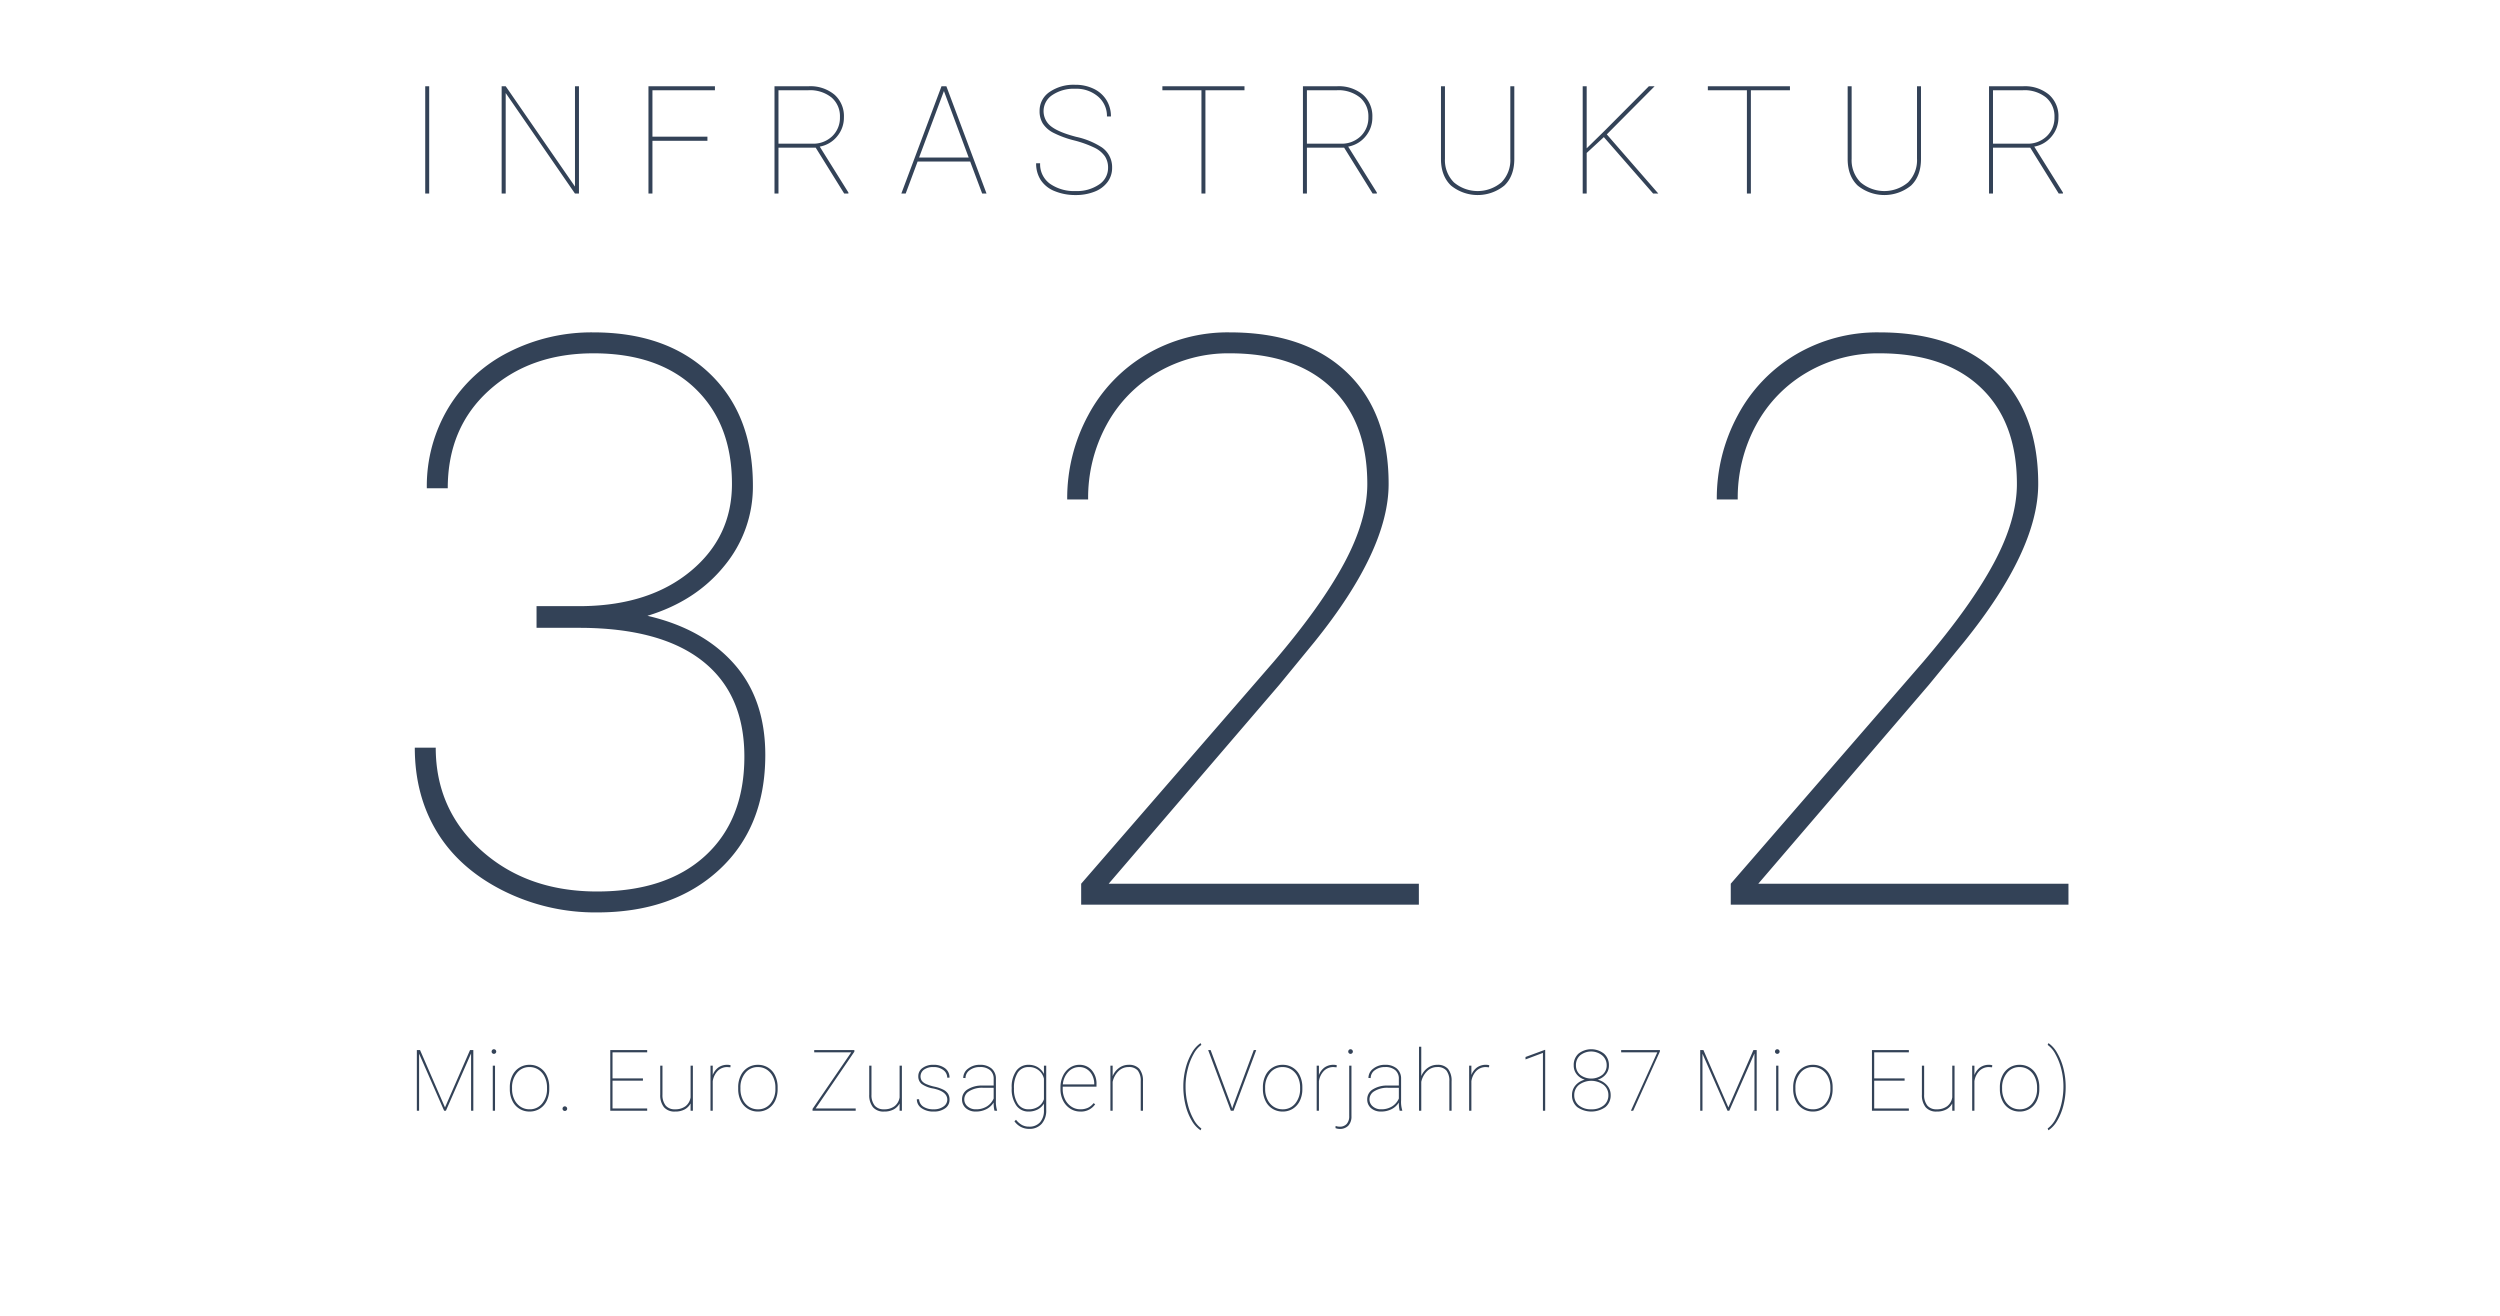 <svg id="Ebene_1" data-name="Ebene 1" xmlns="http://www.w3.org/2000/svg" xmlns:xlink="http://www.w3.org/1999/xlink" viewBox="0 0 800 421"><defs><style>.cls-1{fill:none;}.cls-2{clip-path:url(#clip-path);}.cls-3{fill:#334257;}</style><clipPath id="clip-path"><rect class="cls-1" x="132.736" y="27.13" width="529.173" height="334.566"/></clipPath></defs><g class="cls-2"><path class="cls-3" d="M660.312,341.955a19.101,19.101,0,0,0-2.008-5,9,9,0,0,0-2.806-3.158l-.252.573a8.404,8.404,0,0,1,2.512,2.98,19.377,19.377,0,0,1,1.861,4.811,22.242,22.242,0,0,1,.678,5.405,23.875,23.875,0,0,1-.645,5.638,19.646,19.646,0,0,1-1.833,4.826,8.676,8.676,0,0,1-2.573,3.093l.252.573a9.066,9.066,0,0,0,2.82-3.087,18.182,18.182,0,0,0,1.987-4.918,23.516,23.516,0,0,0,.712-5.806,24.081,24.081,0,0,0-.706-5.93m-19.635,6.117a7.164,7.164,0,0,1,1.56-4.731,4.988,4.988,0,0,1,4.026-1.879,5.087,5.087,0,0,1,2.885.846,5.703,5.703,0,0,1,1.993,2.352,7.501,7.501,0,0,1,.72,3.28v.414a7.177,7.177,0,0,1-1.554,4.771,5,5,0,0,1-4.017,1.852,5.16,5.16,0,0,1-2.913-.84,5.581,5.581,0,0,1-1.987-2.339,7.56,7.56,0,0,1-.714-3.299Zm-.72.506a8.382,8.382,0,0,0,.815,3.673,5.959,5.959,0,0,0,5.519,3.446,5.969,5.969,0,0,0,3.272-.92,6.065,6.065,0,0,0,2.232-2.56,8.476,8.476,0,0,0,.787-3.719v-.638a8.412,8.412,0,0,0-.821-3.694,5.93,5.93,0,0,0-5.498-3.425,5.976,5.976,0,0,0-3.274.92,6.099,6.099,0,0,0-2.239,2.566,8.443,8.443,0,0,0-.794,3.713Zm-2.423-7.688a2.89,2.89,0,0,0-1.014-.149,4.78,4.78,0,0,0-2.946.88,5.326,5.326,0,0,0-1.76,2.386v-2.999h-.718v14.423h.718V345.989a5.944,5.944,0,0,1,1.627-3.337,4.268,4.268,0,0,1,3.079-1.191l.935.08Zm-12.077,14.54V341.008h-.733v10.145a4.402,4.402,0,0,1-1.64,2.852,5.432,5.432,0,0,1-3.358.972,3.693,3.693,0,0,1-2.961-1.178,5.315,5.315,0,0,1-1.039-3.473v-9.318h-.718v9.29a6.127,6.127,0,0,0,1.205,4.019,4.4,4.4,0,0,0,3.538,1.38,6.203,6.203,0,0,0,3.106-.699,4.697,4.697,0,0,0,1.867-1.901v2.333Zm-15.981-10.345h-9.731v-8.343h11.09v-.72H599.023v19.408h11.81v-.72H599.743v-8.904h9.731Zm-34.936,2.986a7.163,7.163,0,0,1,1.558-4.731,4.988,4.988,0,0,1,4.026-1.879,5.098,5.098,0,0,1,2.888.846,5.718,5.718,0,0,1,1.993,2.352,7.529,7.529,0,0,1,.718,3.28v.414a7.176,7.176,0,0,1-1.552,4.771,5.002,5.002,0,0,1-4.019,1.852,5.16,5.16,0,0,1-2.913-.84,5.611,5.611,0,0,1-1.987-2.339,7.589,7.589,0,0,1-.712-3.299Zm-.72.506a8.352,8.352,0,0,0,.813,3.673,5.965,5.965,0,0,0,5.519,3.446,5.964,5.964,0,0,0,3.272-.92,6.069,6.069,0,0,0,2.234-2.56,8.505,8.505,0,0,0,.785-3.719v-.638a8.383,8.383,0,0,0-.819-3.694,5.936,5.936,0,0,0-5.5-3.425,5.964,5.964,0,0,0-3.272.92,6.085,6.085,0,0,0-2.239,2.566,8.443,8.443,0,0,0-.794,3.713Zm-5.611-11.556a.707.707,0,0,0,.521.214.726.726,0,0,0,.525-.214.695.695,0,0,0,.221-.519.753.753,0,0,0-.746-.748.697.697,0,0,0-.521.221.728.728,0,0,0-.214.527.705.705,0,0,0,.214.519m.88,3.986h-.72v14.423h.72Zm-25.019-4.985v19.408h.72v-18.249l8.012,18.249h.573l8.051-18.341v18.341h.718V336.022h-1.052l-8.011,18.356-7.984-18.356Zm-12.902,0h-12.396v.72h11.571l-8.452,18.688h.735l8.543-18.955Zm-18.413,7.925a5.882,5.882,0,0,1-7.085.013,3.872,3.872,0,0,1-1.361-3.072,4.074,4.074,0,0,1,1.367-3.2,5.618,5.618,0,0,1,7.031.048,4.031,4.031,0,0,1,1.428,3.152,3.865,3.865,0,0,1-1.38,3.06m.433,9.784a5.951,5.951,0,0,1-3.946,1.245,6.029,6.029,0,0,1-3.992-1.239,4.073,4.073,0,0,1-1.487-3.293,4.126,4.126,0,0,1,1.52-3.299,6.645,6.645,0,0,1,7.865.006,4.124,4.124,0,0,1,1.533,3.293,4.071,4.071,0,0,1-1.493,3.286m.101-16.55a6.594,6.594,0,0,0-8.159-.025,4.875,4.875,0,0,0-1.539,3.799,4.409,4.409,0,0,0,.979,2.845,5.097,5.097,0,0,0,2.579,1.699,5.669,5.669,0,0,0-3.005,1.833,4.639,4.639,0,0,0-1.1,3.045,4.85,4.85,0,0,0,1.674,3.893,7.831,7.831,0,0,0,9.011,0,4.834,4.834,0,0,0,1.686-3.893,4.56,4.56,0,0,0-1.134-3.039,5.83,5.83,0,0,0-3.039-1.84,5.236,5.236,0,0,0,2.606-1.699,4.33,4.33,0,0,0,1.006-2.845,4.861,4.861,0,0,0-1.564-3.774m-18.829-1.212h-.147l-6.145,2.266v.785l5.571-2.092v18.501h.72Zm-17.9,4.92a2.877,2.877,0,0,0-1.012-.149,4.775,4.775,0,0,0-2.946.88,5.295,5.295,0,0,0-1.76,2.386v-2.999h-.72v14.423h.72V345.989a5.956,5.956,0,0,1,1.625-3.337,4.276,4.276,0,0,1,3.081-1.191l.932.08Zm-21.754-5.935h-.72v20.475h.72v-9.229a6.753,6.753,0,0,1,1.846-3.415,4.487,4.487,0,0,1,3.234-1.325,3.651,3.651,0,0,1,2.959,1.111,5.325,5.325,0,0,1,.947,3.429v9.429h.718v-9.41a6.023,6.023,0,0,0-1.138-3.967,4.302,4.302,0,0,0-3.446-1.312,5.156,5.156,0,0,0-3.041.972,6.037,6.037,0,0,0-2.079,2.654Zm-15.515,19.102a2.865,2.865,0,0,1-1.052-2.239,3.009,3.009,0,0,1,1.331-2.493,7.812,7.812,0,0,1,4.733-1.226H447.634v3.425a5.614,5.614,0,0,1-2.195,2.547,6.463,6.463,0,0,1-3.484.905,3.903,3.903,0,0,1-2.667-.92m9.437,1.373v-.12a9.273,9.273,0,0,1-.374-3.226v-6.892a4.19,4.19,0,0,0-1.411-3.287,5.543,5.543,0,0,0-3.707-1.165,5.908,5.908,0,0,0-3.786,1.226,3.689,3.689,0,0,0-1.546,2.986l.72.027a3.056,3.056,0,0,1,1.319-2.507,5.257,5.257,0,0,1,3.293-1.012,4.795,4.795,0,0,1,3.259 1,3.541,3.541,0,0,1,1.14,2.812v2.106h-3.56a8.622,8.622,0,0,0-4.765,1.22,3.652,3.652,0,0,0-1.793,3.179,3.611,3.611,0,0,0,1.22,2.833,4.657,4.657,0,0,0,3.219,1.086,7.2,7.2,0,0,0,3.345-.76,5.769,5.769,0,0,0,2.333-2.146,9.979,9.979,0,0,0,.267,2.64ZM431.651,337.022a.707.707,0,0,0,.521.214.731.731,0,0,0,.527-.214.701.701,0,0,0,.218-.519.749.749,0,0,0-.745-.748.697.697,0,0,0-.521.221.734.734,0,0,0-.212.527.712.712,0,0,0,.212.519m.095,3.986v16.143a3.617,3.617,0,0,1-.794,2.499,2.906,2.906,0,0,1-2.287.886,3.61,3.61,0,0,1-1.266-.239l-.04.693a3.427,3.427,0,0,0,1.306.267,3.673,3.673,0,0,0,2.799-1.052,4.267,4.267,0,0,0,1.002-3.053v-16.143Zm-3.971-.118a2.89,2.89,0,0,0-1.014-.149,4.78,4.78,0,0,0-2.946.88,5.307,5.307,0,0,0-1.758,2.386v-2.999h-.72v14.423h.72V345.989a5.929,5.929,0,0,1,1.625-3.337,4.268,4.268,0,0,1,3.079-1.191l.934.08Zm-22.928,7.182a7.164,7.164,0,0,1,1.56-4.731,4.988,4.988,0,0,1,4.026-1.879,5.087,5.087,0,0,1,2.885.846,5.703,5.703,0,0,1,1.993,2.352,7.501,7.501,0,0,1,.72,3.28v.414a7.177,7.177,0,0,1-1.554,4.771,5,5,0,0,1-4.017,1.852,5.16,5.16,0,0,1-2.913-.84,5.581,5.581,0,0,1-1.987-2.339,7.56,7.56,0,0,1-.714-3.299Zm-.72.506a8.382,8.382,0,0,0,.815,3.673,5.959,5.959,0,0,0,5.519,3.446,5.969,5.969,0,0,0,3.272-.92,6.065,6.065,0,0,0,2.232-2.56,8.476,8.476,0,0,0,.787-3.719v-.638a8.412,8.412,0,0,0-.821-3.694,5.93,5.93,0,0,0-5.498-3.425,5.964,5.964,0,0,0-3.272.92,6.089,6.089,0,0,0-2.241,2.566,8.443,8.443,0,0,0-.794,3.713Zm-16.727-12.556h-.787l7.251,19.408h.88l7.251-19.408h-.785l-6.518,17.516-.386,1.172-.386-1.172Zm-8.018,17.669a18.116,18.116,0,0,0,1.987,4.918,9.062,9.062,0,0,0,2.818,3.087l.254-.573a8.513,8.513,0,0,1-2.533-3.02,19.297,19.297,0,0,1-1.852-4.838,22.335,22.335,0,0,1-.668-5.353v-.693a22.263,22.263,0,0,1,.733-5.265,19.014,19.014,0,0,1,1.854-4.694,8.37,8.37,0,0,1,2.465-2.892l-.254-.573a9.021,9.021,0,0,0-2.806,3.158,19.097,19.097,0,0,0-2.006,5,22.971,22.971,0,0,0-.708,5.664,24.65,24.65,0,0,0,.714,6.073m-23.333-12.684h-.718v14.423h.718v-9.229a6.74,6.74,0,0,1,1.848-3.415,4.479,4.479,0,0,1,3.232-1.325,3.651,3.651,0,0,1,2.959,1.111,5.312,5.312,0,0,1,.947,3.429v9.429h.72v-9.41a6.035,6.035,0,0,0-1.14-3.967,4.302,4.302,0,0,0-3.446-1.312,5.149,5.149,0,0,0-3.039.972,6.041,6.041,0,0,0-2.081,2.654Zm-8.215,1.153a4.774,4.774,0,0,1,1.705,1.959,6.087,6.087,0,0,1,.619,2.726v.174H340.108a6.671,6.671,0,0,1,1.72-3.992,4.704,4.704,0,0,1,3.572-1.567,4.4,4.4,0,0,1,2.434.699m2.619,11.204-.506-.359a5.046,5.046,0,0,1-1.806,1.489,5.73,5.73,0,0,1-2.474.483,5.045,5.045,0,0,1-2.818-.851,5.818,5.818,0,0,1-2.041-2.348,7.275,7.275,0,0,1-.739-3.255v-.783h10.811v-.76a6.533,6.533,0,0,0-1.533-4.519,5.046,5.046,0,0,0-3.946-1.72,5.388,5.388,0,0,0-3.051.932,6.341,6.341,0,0,0-2.201,2.6,8.36,8.36,0,0,0-.8,3.667v.599a7.976,7.976,0,0,0,.827,3.639,6.441,6.441,0,0,0,2.287,2.581,5.803,5.803,0,0,0,3.205.939,5.438,5.438,0,0,0,4.786-2.333m-24.746-10.158a3.99,3.99,0,0,1,3.459-1.745,4.762,4.762,0,0,1,4.893,3.746v6.544a4.546,4.546,0,0,1-1.812,2.379,5.506,5.506,0,0,1-3.106.846,3.947,3.947,0,0,1-3.44-1.766,8.392,8.392,0,0,1-1.226-4.857,8.914,8.914,0,0,1,1.233-5.147m-1.966,5.053a9.053,9.053,0,0,0,1.453,5.452,4.641,4.641,0,0,0,3.959,1.987,6.188,6.188,0,0,0,2.885-.659,5.048,5.048,0,0,0,2.02-1.886v2.209a5.574,5.574,0,0,1-1.281,3.812,4.462,4.462,0,0,1-3.465,1.35,4.696,4.696,0,0,1-2.346-.565,6.348,6.348,0,0,1-1.84-1.63l-.506.483a5.89,5.89,0,0,0,2.058,1.804,5.682,5.682,0,0,0,2.661.628,5.13,5.13,0,0,0,3.986-1.607,6.375,6.375,0,0,0,1.466-4.458v-14.171h-.733v2.64a5.374,5.374,0,0,0-2.014-2.167,5.537,5.537,0,0,0-2.864-.739,4.707,4.707,0,0,0-3.986,1.94,8.809,8.809,0,0,0-1.453,5.391Zm-14.116,5.798a2.865,2.865,0,0,1-1.052-2.239,3.009,3.009,0,0,1,1.331-2.493,7.812,7.812,0,0,1,4.733-1.226h3.333v3.425a5.622,5.622,0,0,1-2.192,2.547,6.475,6.475,0,0,1-3.486.905,3.907,3.907,0,0,1-2.667-.92m9.437,1.373v-.12a9.287,9.287,0,0,1-.372-3.226v-6.892a4.198,4.198,0,0,0-1.413-3.287,5.54,5.54,0,0,0-3.707-1.165,5.908,5.908,0,0,0-3.786,1.226,3.689,3.689,0,0,0-1.546,2.986l.72.027a3.056,3.056,0,0,1,1.319-2.507,5.257,5.257,0,0,1,3.293-1.012,4.795,4.795,0,0,1,3.259 1,3.541,3.541,0,0,1,1.14,2.812v2.106H314.41a8.622,8.622,0,0,0-4.765,1.22,3.652,3.652,0,0,0-1.793,3.179,3.611,3.611,0,0,0,1.22,2.833,4.657,4.657,0,0,0,3.219,1.086,7.2,7.2,0,0,0,3.345-.76,5.769,5.769,0,0,0,2.333-2.146,9.98,9.98,0,0,0,.267,2.64Zm-17.134-1.352a5.111,5.111,0,0,1-3.139.899,5.806,5.806,0,0,1-3.339-.846,2.976,2.976,0,0,1-1.34-2.365H293.389a3.374,3.374,0,0,0,1.487,2.831,6.409,6.409,0,0,0,3.912,1.1,6.004,6.004,0,0,0,3.667-1.04,3.26,3.26,0,0,0,1.399-2.747,3.534,3.534,0,0,0-.466-1.871,3.812,3.812,0,0,0-1.506-1.327,11.578,11.578,0,0,0-2.827-.972,13.898,13.898,0,0,1-2.72-.861,3.562,3.562,0,0,1-1.346-1,2.666,2.666,0,0,1,.693-3.593,4.906,4.906,0,0,1,2.999-.825,5,5,0,0,1,3.2.972,2.983,2.983,0,0,1,1.226,2.425h.733a3.629,3.629,0,0,0-1.413-3.005,5.889,5.889,0,0,0-3.746-1.113,5.577,5.577,0,0,0-3.486,1.027,3.158,3.158,0,0,0-1.34,2.612,3.074,3.074,0,0,0,1.054,2.472,8.794,8.794,0,0,0,3.746,1.474q4.476.945,4.477,3.572a2.654,2.654,0,0,1-1.205,2.18m-13.322,1.352V341.008h-.733v10.145a4.411,4.411,0,0,1-1.64,2.852,5.443,5.443,0,0,1-3.36.972,3.689,3.689,0,0,1-2.959-1.178,5.315,5.315,0,0,1-1.04-3.473v-9.318h-.72v9.29a6.127,6.127,0,0,0,1.208,4.019,4.397,4.397,0,0,0,3.538,1.38,6.203,6.203,0,0,0,3.106-.699,4.71,4.71,0,0,0,1.867-1.901v2.333ZM273.397,336.539v-.517H260.547v.72h11.85l-12.384,18.102v.586h13.81v-.72h-12.825Zm-36.456,11.533a7.153,7.153,0,0,1,1.56-4.731,4.988,4.988,0,0,1,4.026-1.879,5.087,5.087,0,0,1,2.885.846,5.718,5.718,0,0,1,1.993,2.352,7.53,7.53,0,0,1,.72,3.28v.414a7.177,7.177,0,0,1-1.554,4.771,5.001,5.001,0,0,1-4.019,1.852,5.165,5.165,0,0,1-2.913-.84,5.611,5.611,0,0,1-1.987-2.339,7.589,7.589,0,0,1-.712-3.299Zm-.72.506a8.352,8.352,0,0,0,.813,3.673,5.965,5.965,0,0,0,5.519,3.446,5.976,5.976,0,0,0,3.274-.92,6.065,6.065,0,0,0,2.232-2.56,8.505,8.505,0,0,0,.785-3.719v-.638a8.382,8.382,0,0,0-.819-3.694,5.936,5.936,0,0,0-5.498-3.425,5.971,5.971,0,0,0-3.274.92,6.099,6.099,0,0,0-2.239,2.566,8.443,8.443,0,0,0-.794,3.713Zm-2.425-7.688a2.869,2.869,0,0,0-1.012-.149,4.775,4.775,0,0,0-2.946.88,5.311,5.311,0,0,0-1.76,2.386v-2.999h-.72v14.423h.72V345.989a5.944,5.944,0,0,1,1.628-3.337,4.268,4.268,0,0,1,3.079-1.191l.932.08Zm-12.075,14.54V341.008h-.733v10.145a4.411,4.411,0,0,1-1.64,2.852,5.443,5.443,0,0,1-3.36.972,3.689,3.689,0,0,1-2.959-1.178,5.315,5.315,0,0,1-1.039-3.473v-9.318h-.72v9.29a6.127,6.127,0,0,0,1.208,4.019,4.397,4.397,0,0,0,3.539,1.38,6.203,6.203,0,0,0,3.106-.699,4.71,4.71,0,0,0,1.867-1.901v2.333Zm-15.981-10.345h-9.731v-8.343h11.09v-.72H195.288v19.408h11.81v-.72H196.008v-8.904h9.731Zm-25.513,10.212a.713.713,0,0,0,.521.212.729.729,0,0,0,.525-.212.697.697,0,0,0,.221-.521.749.749,0,0,0-.746-.746.703.703,0,0,0-.521.218.729.729,0,0,0-.212.527.705.705,0,0,0,.212.521m-16.367-7.226a7.163,7.163,0,0,1,1.558-4.731,4.991,4.991,0,0,1,4.026-1.879,5.098,5.098,0,0,1,2.888.846,5.718,5.718,0,0,1,1.993,2.352,7.529,7.529,0,0,1,.718,3.28v.414a7.176,7.176,0,0,1-1.552,4.771,5.001,5.001,0,0,1-4.019,1.852,5.165,5.165,0,0,1-2.913-.84,5.611,5.611,0,0,1-1.987-2.339,7.589,7.589,0,0,1-.712-3.299Zm-.72.506a8.352,8.352,0,0,0,.813,3.673,5.965,5.965,0,0,0,5.519,3.446,5.964,5.964,0,0,0,3.272-.92,6.055,6.055,0,0,0,2.234-2.56,8.505,8.505,0,0,0,.785-3.719v-.638a8.382,8.382,0,0,0-.819-3.694,5.936,5.936,0,0,0-5.5-3.425,5.969,5.969,0,0,0-3.272.92,6.085,6.085,0,0,0-2.239,2.566,8.443,8.443,0,0,0-.794,3.713Zm-5.611-11.556a.707.707,0,0,0,.521.214.723.723,0,0,0,.525-.214.695.695,0,0,0,.221-.519.753.753,0,0,0-.746-.748.697.697,0,0,0-.521.221.726.726,0,0,0-.212.527.703.703,0,0,0,.212.519m.88,3.986h-.72v14.423h.72Zm-25.019-4.985v19.408h.72v-18.249l8.011,18.249h.573l8.051-18.341v18.341h.718V336.022h-1.052l-8.011,18.356-7.984-18.356Z"/><path class="cls-3" d="M661.908,282.793H562.649l54.592-63.649,11.292-13.772q23.697-29.405,23.696-50.497,0-22.954-13.398-35.734-13.4-12.776-37.47-12.781a51.254,51.254,0,0,0-26.676,7.073,49.634,49.634,0,0,0-18.61,19.48,55.77,55.77,0,0,0-6.701,26.924h6.701a48.786,48.786,0,0,1,5.893-23.883,43.094,43.094,0,0,1,16.317-16.813,44.976,44.976,0,0,1,23.077-6.08q20.966,0,32.506,10.981,11.538,10.981,11.539,30.832,0,11.538-7.381,25.309-7.384,13.772-22.52,31.515l-61.664,71.093v6.701h108.068Zm-207.871,0h-99.257l54.592-63.649L420.662,205.372q23.697-29.405,23.698-50.497,0-22.954-13.4-35.734-13.4-12.776-37.47-12.781a51.259,51.259,0,0,0-26.676,7.073,49.634,49.634,0,0,0-18.61,19.48,55.768,55.768,0,0,0-6.699,26.924h6.699a48.764,48.764,0,0,1,5.895-23.883,43.074,43.074,0,0,1,16.315-16.813,44.982,44.982,0,0,1,23.077-6.08q20.966,0,32.508,10.981,11.538,10.981,11.537,30.832,0,11.538-7.381,25.309-7.384,13.772-22.52,31.515l-61.662,71.093v6.701h108.066Zm-282.343-81.887H185.838q25.685.126,39.022,10.67,13.334,10.546,13.337,30.521,0,20.226-12.47,31.702-12.468,11.475-34.677,11.476-22.334,0-36.975-13.089-14.641-13.091-14.639-32.943h-6.701q0,15.262,7.073,26.924,7.072,11.664,20.968,18.736a65.777,65.777,0,0,0,30.274,7.071q24.315,0,39.083-13.648,14.761-13.646,14.763-36.725,0-17.867-9.988-29.156-9.989-11.29-27.73-15.387,15.511-4.712,24.629-16.004a39.759,39.759,0,0,0,9.12-25.683q0-22.579-13.772-35.794-13.772-13.214-37.222-13.215a58.443,58.443,0,0,0-27.172,6.329,47.454,47.454,0,0,0-19.232,17.741,48.648,48.648,0,0,0-6.947,25.807h6.699q0-19.354,13.152-31.265,13.148-11.91,33.499-11.911,20.844,0,32.569,11.29,11.724,11.293,11.724,30.523,0,16.875-13.089,27.791-13.091,10.918-34.306,11.29h-15.137Z"/><path class="cls-3" d="M637.758,28.876h9.576a11.013,11.013,0,0,1,7.394,2.31,7.886,7.886,0,0,1,2.701,6.321,8.15,8.15,0,0,1-2.442,6.061,8.726,8.726,0,0,1-6.403,2.407h-10.825Zm21.038,33.064h1.344v-.33l-9.175-14.694a9.223,9.223,0,0,0,5.555-3.265,9.327,9.327,0,0,0,2.182-6.145,9.124,9.124,0,0,0-3.053-7.241,12.064,12.064,0,0,0-8.219-2.665h-10.943V61.94h1.273V47.246h11.911Zm-45.354-34.339v23.184a10.085,10.085,0,0,1-2.854,7.57,11.77,11.77,0,0,1-15.2,0,10.036,10.036,0,0,1-2.864-7.547V27.601h-1.273V50.949q.022,5.355,3.184,8.408a13.52,13.52,0,0,0,17.121,0q3.159-3.052,3.161-8.501V27.601Zm-40.658,0H546.511v1.275H559.01V61.94h1.273V28.876h12.501ZM529.01,61.94h1.653l-16.487-18.938,15.307-15.401h-1.84l-14.244,14.316L507.739,47.458V27.601h-1.275V61.94H507.739V48.945l5.494-5.071Zm-45.706-34.339v23.184a10.085,10.085,0,0,1-2.854,7.57,11.77,11.77,0,0,1-15.2,0,10.036,10.036,0,0,1-2.864-7.547V27.601h-1.275V50.949q.025,5.355,3.186,8.408a13.52,13.52,0,0,0,17.121,0q3.159-3.052,3.161-8.501V27.601Zm-65.092,1.275h9.574a11.01,11.01,0,0,1,7.394,2.31,7.886,7.886,0,0,1,2.701,6.321,8.149,8.149,0,0,1-2.44,6.061,8.729,8.729,0,0,1-6.403,2.407h-10.825Zm21.036,33.064h1.344v-.33l-9.173-14.694a9.235,9.235,0,0,0,5.555-3.265,9.336,9.336,0,0,0,2.18-6.145,9.117,9.117,0,0,0-3.053-7.241,12.064,12.064,0,0,0-8.219-2.665h-10.943V61.94h1.275V47.246h11.909Zm-41.013-34.339h-26.273v1.275h12.501V61.94h1.273V28.876h12.499Zm-46.58,31.473a12.563,12.563,0,0,1-7.428,2.064,13.517,13.517,0,0,1-8.232-2.335,7.679,7.679,0,0,1-3.158-6.556h-1.275a9.645,9.645,0,0,0,1.497,5.401,9.539,9.539,0,0,0,4.469,3.526,17.281,17.281,0,0,0,6.699,1.239,16.03,16.03,0,0,0,6.037-1.086,9.302,9.302,0,0,0,4.15-3.079,7.534,7.534,0,0,0,1.464-4.586,7.678,7.678,0,0,0-3.303-6.51,24.677,24.677,0,0,0-8.184-3.36q-5.588-1.449-8.018-3.337a6.134,6.134,0,0,1,.365-10.036,12.237,12.237,0,0,1,7.323-2.016,10.645,10.645,0,0,1,7.335,2.512,8.138,8.138,0,0,1,2.831,6.357h1.273a9.763,9.763,0,0,0-1.439-5.248,9.647,9.647,0,0,0-4.068-3.608,13.339,13.339,0,0,0-5.933-1.285,13.559,13.559,0,0,0-8.23,2.323,7.195,7.195,0,0,0-3.16,6.073,7.39,7.39,0,0,0,1.037,4.009,8.817,8.817,0,0,0,3.268,2.9,31.248,31.248,0,0,0,6.684,2.476,34.97,34.97,0,0,1,6.663,2.394,8.7,8.7,0,0,1,3.232,2.69,6.496,6.496,0,0,1,1.025,3.713,6.295,6.295,0,0,1-2.925,5.365m-49.598-29.94,7.925,21.273h-15.872Zm12.241,32.806h1.392L302.836,27.601h-1.556L288.425,61.94h1.392l3.82-10.259h16.815Zm-65.186-33.064h9.574a11.013,11.013,0,0,1,7.394,2.31,7.886,7.886,0,0,1,2.701,6.321,8.15,8.15,0,0,1-2.442,6.061,8.726,8.726,0,0,1-6.403,2.407h-10.823Zm21.036,33.064h1.344v-.33l-9.173-14.694a9.224,9.224,0,0,0,5.552-3.265,9.327,9.327,0,0,0,2.182-6.145,9.124,9.124,0,0,0-3.053-7.241,12.064,12.064,0,0,0-8.219-2.665h-10.943V61.94h1.275V47.246h11.909Zm-43.772-18.207H208.781V28.876h19.998V27.601h-21.273V61.94h1.275V45.054h17.594Zm-41.108-16.132h-1.275V59.699l-22.168-32.099h-1.298V61.94h1.298V29.772l22.168,32.168h1.275Zm-47.924,0h-1.273V61.94h1.273Z"/></g></svg>